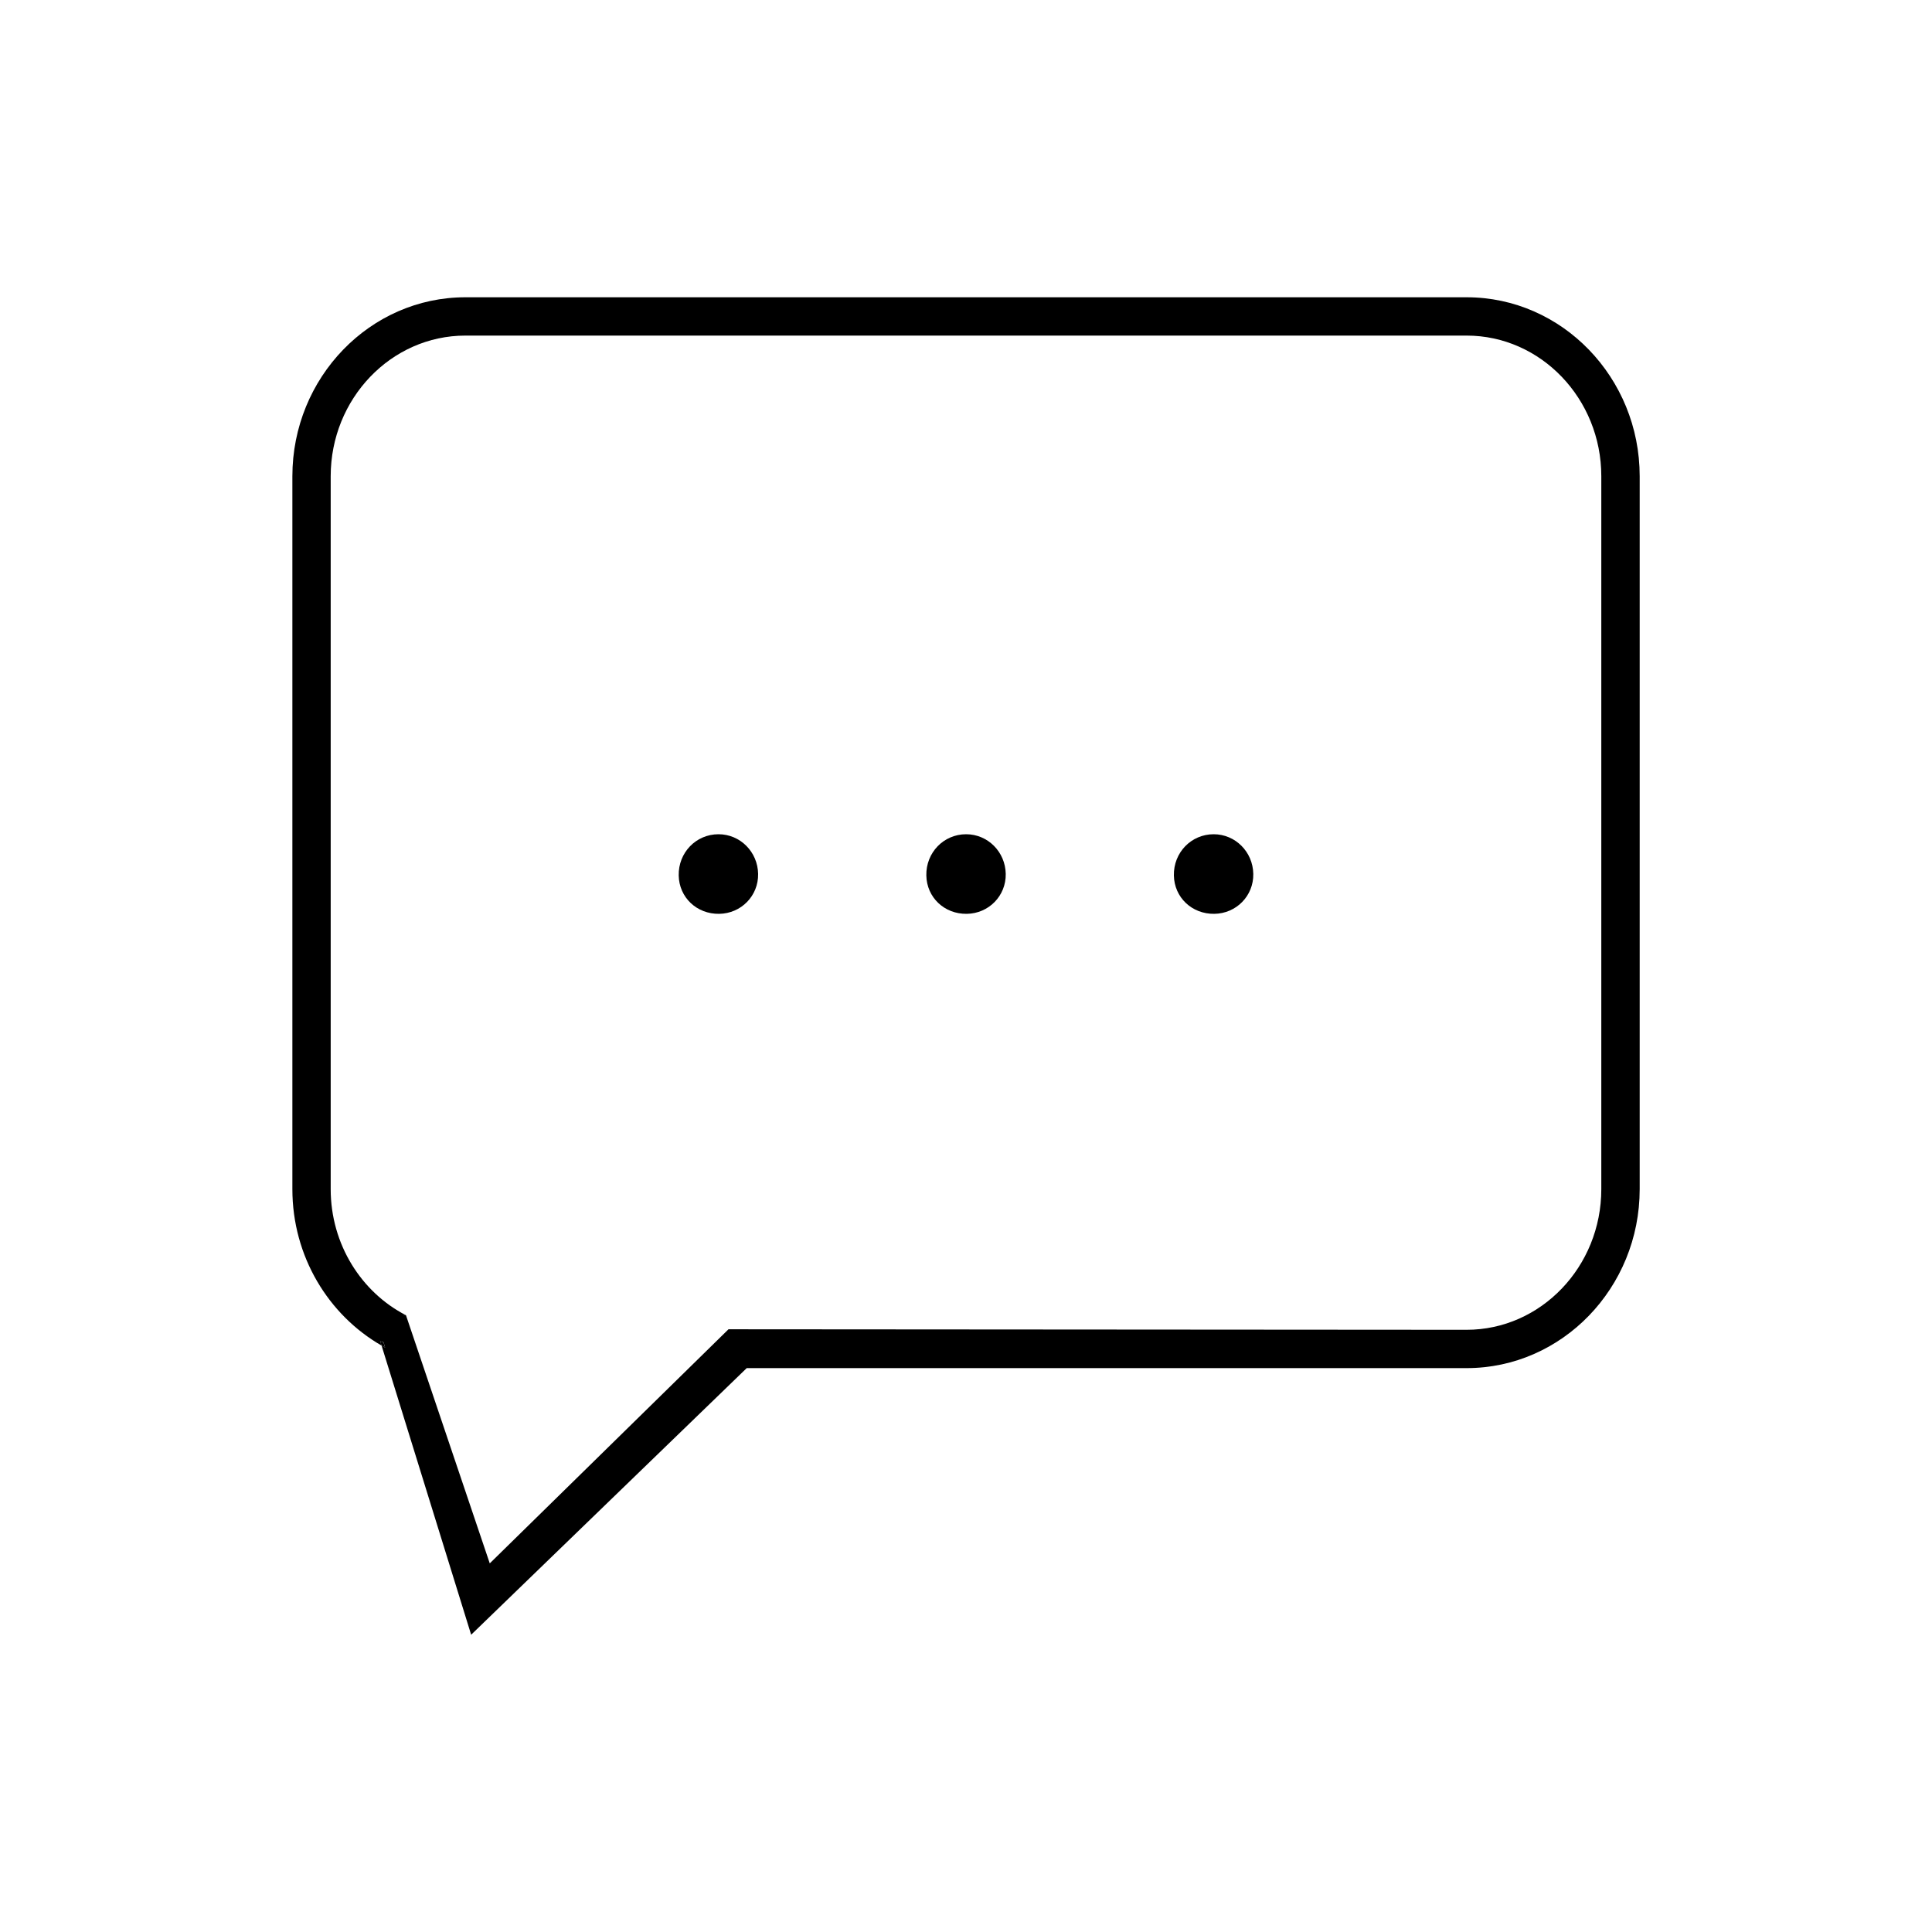 <svg viewBox="0 0 300 300" xmlns="http://www.w3.org/2000/svg" data-name="Layer 2" id="Layer_2">
  <defs>
    <style>
      .cls-1 {
        fill: none;
      }

      .cls-1, .cls-2 {
        stroke-width: 0px;
      }
    </style>
  </defs>
  <g data-name="Layer 1" id="Layer_1-2">
    <g>
      <rect height="300" width="300" class="cls-1"></rect>
      <g>
        <path d="M59.54,208.41c-.15,0-.32-.06-.51-.16l.21.69c.18.11.37.21.55.31l-.25-.84ZM62.53,204.21l.51.02c-.19-.04-.36-.04-.51-.02Z" class="cls-2"></path>
        <path d="M227.73,46.16H72.27c-14.82,0-26.87,12.47-26.87,27.79v110.7c0,10.44,5.59,19.54,13.85,24.29l-.21-.69c.19.1.36.15.51.16l.25.84c-.19-.1-.37-.2-.55-.31l13.91,44.9,42.79-41.4h111.79c14.82,0,26.87-12.47,26.87-27.79v-110.7c0-15.32-12.05-27.79-26.87-27.79ZM248.65,184.65c0,12.04-9.38,21.84-20.92,21.84l-114.61-.08-37.07,36.35-13.01-38.53-.51-.02c.15-.03.32-.03.51.02-6.92-3.56-11.69-11.01-11.69-19.58v-110.7c0-12.04,9.38-21.84,20.92-21.84h155.46c11.53,0,20.92,9.8,20.92,21.84v110.7Z" class="cls-2"></path>
      </g>
      <g>
        <path d="M111.67,141.9c-3.48.05-6.22-2.55-6.28-5.96-.07-3.55,2.69-6.4,6.18-6.4,3.36,0,6.09,2.73,6.15,6.16.06,3.4-2.63,6.15-6.05,6.2Z" class="cls-2"></path>
        <path d="M150.12,141.9c-3.48.05-6.22-2.55-6.28-5.96-.07-3.55,2.69-6.4,6.18-6.4,3.36,0,6.09,2.73,6.15,6.16.06,3.4-2.63,6.15-6.05,6.2Z" class="cls-2"></path>
        <path d="M188.56,141.9c-3.48.05-6.22-2.55-6.28-5.96-.07-3.55,2.69-6.4,6.18-6.4,3.36,0,6.09,2.73,6.15,6.16.06,3.4-2.63,6.15-6.05,6.2Z" class="cls-2"></path>
      </g>
    </g>
  </g>
</svg>